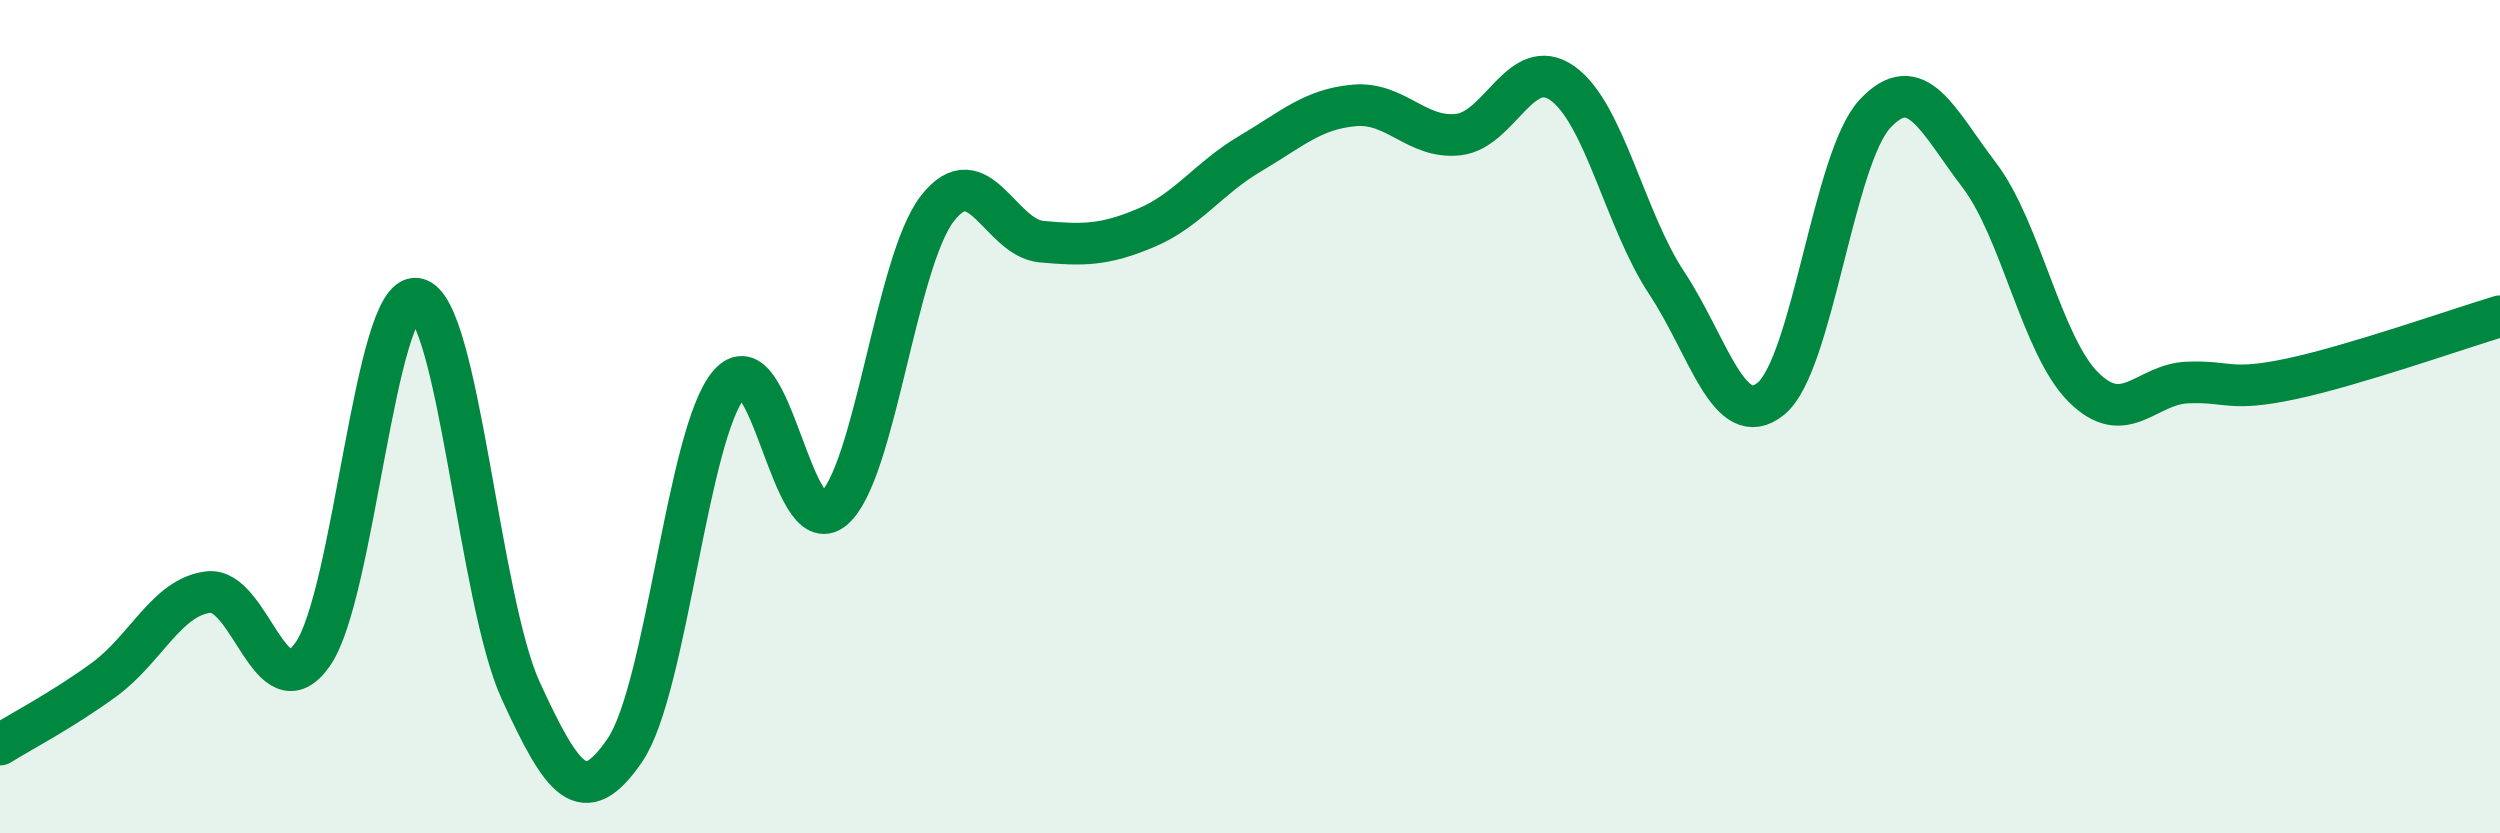 
    <svg width="60" height="20" viewBox="0 0 60 20" xmlns="http://www.w3.org/2000/svg">
      <path
        d="M 0,17.87 C 0.5,17.56 1.5,17.04 2.5,16.31 C 3.5,15.58 4,14.33 5,14.21 C 6,14.09 6.5,17.12 7.5,15.71 C 8.5,14.3 9,7 10,7.17 C 11,7.34 11.5,14.41 12.5,16.58 C 13.5,18.75 14,19.47 15,18 C 16,16.53 16.5,10.38 17.5,9.22 C 18.5,8.06 19,13.06 20,12.22 C 21,11.38 21.5,6.28 22.5,5 C 23.5,3.72 24,5.71 25,5.8 C 26,5.89 26.5,5.89 27.5,5.47 C 28.5,5.05 29,4.28 30,3.69 C 31,3.1 31.5,2.62 32.5,2.53 C 33.5,2.44 34,3.34 35,3.23 C 36,3.12 36.5,1.29 37.5,2 C 38.5,2.71 39,5.28 40,6.79 C 41,8.3 41.5,10.38 42.5,9.57 C 43.5,8.76 44,3.8 45,2.73 C 46,1.66 46.5,2.89 47.5,4.2 C 48.5,5.51 49,8.29 50,9.29 C 51,10.29 51.5,9.22 52.5,9.18 C 53.5,9.14 53.5,9.41 55,9.09 C 56.5,8.77 59,7.89 60,7.59L60 20L0 20Z"
        fill="#008740"
        opacity="0.1"
        stroke-linecap="round"
        stroke-linejoin="round"
      />
      <path
        d="M 0,17.87 C 0.5,17.56 1.5,17.04 2.5,16.31 C 3.5,15.58 4,14.33 5,14.21 C 6,14.09 6.5,17.12 7.5,15.71 C 8.5,14.3 9,7 10,7.17 C 11,7.34 11.5,14.41 12.5,16.58 C 13.5,18.75 14,19.47 15,18 C 16,16.53 16.5,10.38 17.5,9.22 C 18.5,8.06 19,13.06 20,12.22 C 21,11.38 21.5,6.28 22.5,5 C 23.5,3.72 24,5.71 25,5.8 C 26,5.89 26.5,5.89 27.5,5.47 C 28.5,5.05 29,4.28 30,3.69 C 31,3.1 31.5,2.62 32.5,2.53 C 33.5,2.44 34,3.34 35,3.23 C 36,3.12 36.5,1.29 37.5,2 C 38.5,2.71 39,5.28 40,6.79 C 41,8.3 41.5,10.38 42.5,9.57 C 43.5,8.76 44,3.8 45,2.73 C 46,1.66 46.5,2.89 47.5,4.2 C 48.5,5.51 49,8.29 50,9.29 C 51,10.29 51.5,9.22 52.5,9.18 C 53.5,9.14 53.5,9.41 55,9.09 C 56.5,8.77 59,7.89 60,7.59"
        stroke="#008740"
        stroke-width="1"
        fill="none"
        stroke-linecap="round"
        stroke-linejoin="round"
      />
    </svg>
  